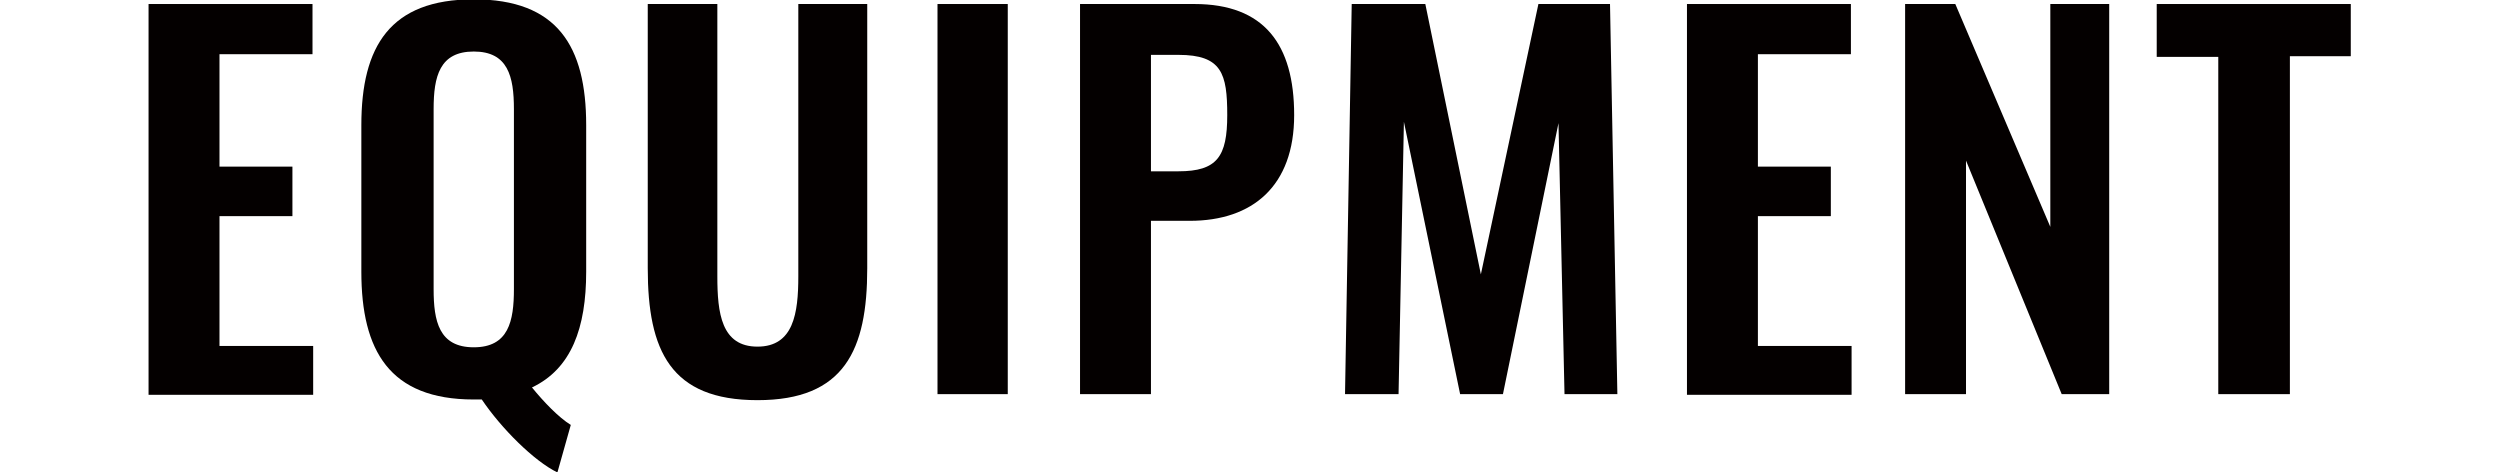 <?xml version="1.0" encoding="UTF-8"?>
<svg id="_レイヤー_1" xmlns="http://www.w3.org/2000/svg" version="1.1" viewBox="0 0 373.6 70.6">
  <!-- Generator: Adobe Illustrator 29.0.1, SVG Export Plug-In . SVG Version: 2.1.0 Build 192)  -->
  <defs>
    <style>
      .st0 {
        display: none;
      }

      .st1 {
        fill: #040000;
      }
    </style>
  </defs>
  <g class="st0">
    <path d="M30.2,58.8V.5h22.6v6h-14.5v19.3h11.7v5.8h-11.7v21.4h14.6v5.8h-22.8,0Z"/>
    <path d="M88.1,70.6c-1.3-.7-2.6-1.6-3.9-2.9-1.3-1.2-2.5-2.6-3.6-4.1-1.1-1.5-2.1-2.9-3.1-4.2-.2,0-.4,0-.6,0h-.7c-3.9,0-7.1-.8-9.4-2.3-2.4-1.5-4-3.7-5-6.6s-1.5-6.2-1.5-10v-22.1c0-3.8.5-7.1,1.5-9.9,1-2.8,2.7-4.9,5-6.3C69.2.7,72.3,0,76.2,0s7.1.7,9.4,2.2c2.3,1.5,4,3.6,5,6.3,1,2.7,1.5,6,1.5,9.9v22.2c0,2.8-.3,5.4-.9,7.7-.6,2.3-1.5,4.3-2.7,6-1.2,1.7-2.9,2.9-5,3.8.6.7,1.2,1.5,1.9,2.3.7.8,1.3,1.5,2,2.2s1.3,1.2,1.9,1.7l-1.3,6.4h0ZM76.2,53.1c2.2,0,3.9-.4,5-1.3,1.1-.9,1.8-2.1,2.2-3.7.4-1.6.6-3.5.6-5.7v-25.6c0-2.2-.2-4-.6-5.6-.4-1.6-1.1-2.8-2.2-3.6-1.1-.8-2.8-1.3-5-1.3s-3.8.4-4.9,1.3c-1.1.8-1.9,2-2.3,3.6-.4,1.6-.6,3.4-.6,5.6v25.6c0,2.2.2,4,.6,5.7.4,1.6,1.1,2.9,2.3,3.7,1.1.9,2.8,1.3,4.9,1.3Z"/>
    <path d="M117.1,59.5c-4.2,0-7.5-.8-9.7-2.5-2.3-1.7-3.8-4-4.6-7.1-.8-3-1.2-6.6-1.2-10.7V.5h7.8v39c0,2.5.2,4.8.5,6.8.3,2.1,1.1,3.7,2.2,4.9,1.1,1.2,2.8,1.8,5.1,1.8s4-.6,5.1-1.8c1.1-1.2,1.8-2.8,2.2-4.9.3-2.1.5-4.3.5-6.8V.5h7.7v38.7c0,4.1-.4,7.6-1.2,10.7-.8,3-2.3,5.4-4.6,7.1-2.2,1.7-5.5,2.5-9.7,2.5h0Z"/>
    <path d="M143.4,58.8V.5h8v58.3h-8Z"/>
    <path d="M162.6,58.8V.5h14.5c3.5,0,6.3.6,8.4,1.9,2.1,1.3,3.6,3.1,4.6,5.5,1,2.4,1.4,5.3,1.4,8.7s-.5,5.7-1.6,8c-1.1,2.3-2.7,4-4.8,5.2-2.1,1.2-4.8,1.8-7.9,1.8h-6.4v27.1h-8.1ZM170.8,25.8h3.7c2.4,0,4.2-.3,5.5-.8,1.3-.5,2.3-1.5,2.9-2.8.6-1.3.9-3.2.9-5.6s-.2-4.9-.6-6.4c-.4-1.5-1.3-2.5-2.6-3.1s-3.3-.9-6-.9h-3.8v19.5h0Z"/>
    <path d="M198.9,58.8l1.1-58.3h8l10.3,47.3L228.6.5h7.9l1.1,58.3h-6.6l-.6-42.3-9.9,42.3h-4.6l-9.8-42.3-.6,42.3h-6.6Z"/>
    <path d="M248.3,58.8V.5h22.6v6h-14.5v19.3h11.7v5.8h-11.7v21.4h14.6v5.8h-22.8,0Z"/>
    <path d="M279.4,58.8V.5h5.5l16.6,38.7V.5h6.8v58.3h-5.2l-16.8-39.8v39.8h-6.9Z"/>
    <path d="M325.7,58.8V6.6h-9.9V.5h27.6v6h-9.6v52.3s-8.1,0-8.1,0Z"/>
  </g>
  <g>
    <path class="st1" d="M22.2.6h24.5v7.5h-13.9v16.8h10.9v7.4h-10.9v19.4h14v7.3h-24.6V.6Z"/>
    <path class="st1" d="M72,59.7c-.4,0-.8,0-1.2,0-12.6,0-16.8-7.3-16.8-19.1v-21.9c0-11.8,4.3-18.8,16.8-18.8s16.8,7,16.8,18.8v21.9c0,8.4-2.2,14.5-8.1,17.3,1.7,2.1,4,4.5,5.8,5.6l-2,7.1c-3.5-1.7-8.4-6.6-11.3-10.9ZM76.8,43.2v-26.9c0-4.9-.9-8.6-6-8.6s-6,3.7-6,8.6v26.9c0,4.8.8,8.7,6,8.7s6-3.9,6-8.7Z"/>
    <path class="st1" d="M96.8,40.1V.6h10.4v40.7c0,5.5.6,10.5,6,10.5s6.1-5,6.1-10.5V.6h10.3v39.5c0,12.2-3.4,19.7-16.4,19.7s-16.4-7.4-16.4-19.7Z"/>
    <path class="st1" d="M140.1.6h10.5v58.3h-10.5V.6Z"/>
    <path class="st1" d="M161.4.6h17.1c10.4,0,14.9,6,14.9,16.6s-6.2,15.8-15.6,15.8h-5.8v25.9h-10.6V.6ZM176.1,25.6c5.8,0,7.3-2.2,7.3-8.4s-.8-9-7.3-9h-4.1v17.4h4.1Z"/>
    <path class="st1" d="M202,.6h11l8.3,40.4L229.9.6h10.7l1.1,58.3h-7.9l-.9-40.5-8.3,40.5h-6.4l-8.4-40.7-.8,40.7h-8l1-58.3Z"/>
    <path class="st1" d="M252.1.6h24.5v7.5h-13.9v16.8h10.9v7.4h-10.9v19.4h14v7.3h-24.6V.6Z"/>
    <path class="st1" d="M284.8.6h7.4l14.2,33.3V.6h8.8v58.3h-7.1l-14.3-34.9v34.9h-9.1V.6Z"/>
    <path class="st1" d="M331.6,8.5h-9.3V.6h29v7.8h-9.1v50.5h-10.7V8.5Z"/>
  </g>
</svg>